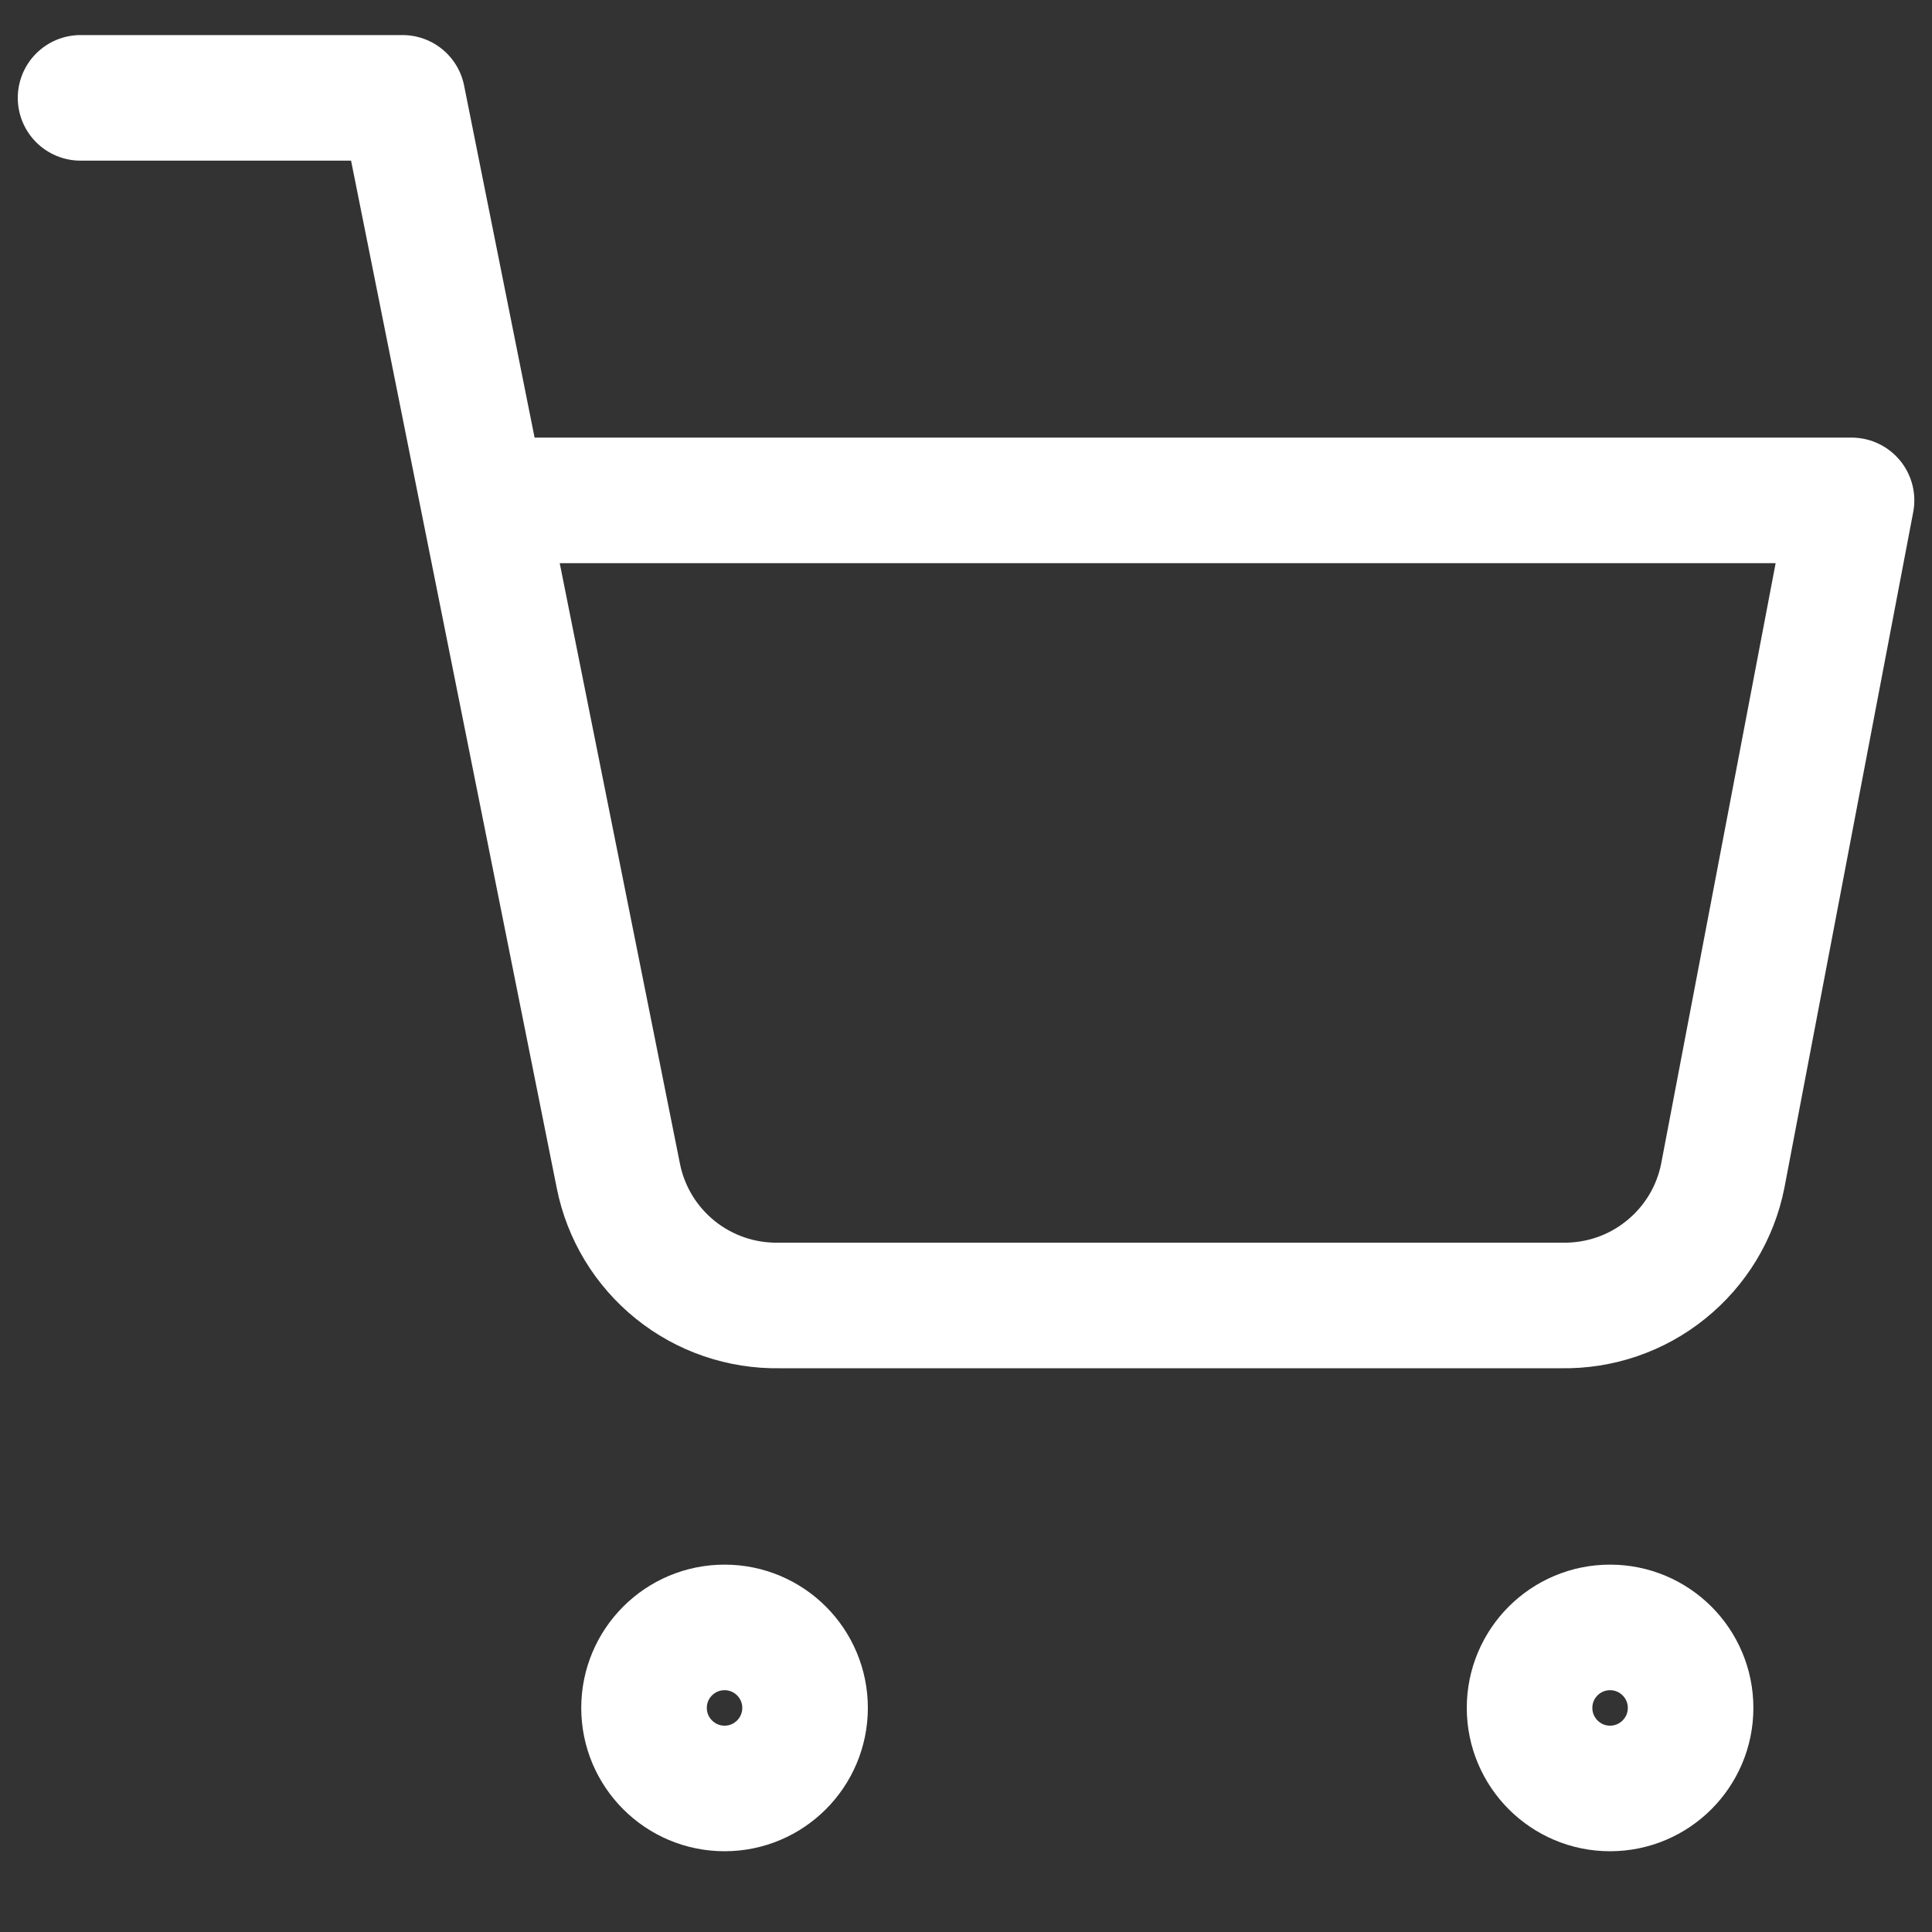 <svg width="20" height="20" viewBox="0 0 20 20" fill="none" xmlns="http://www.w3.org/2000/svg">
<rect x="0" y="0" width="20" height="20" fill="#333333" stroke="none"/>
<path d="M0.834 1.013H4.167L6.401 12.172C6.477 12.556 6.686 12.9 6.99 13.145C7.295 13.391 7.676 13.521 8.067 13.514H16.167C16.558 13.521 16.94 13.391 17.244 13.145C17.549 12.9 17.758 12.556 17.834 12.172L19.167 5.18H5.001M8.334 17.68C8.334 18.14 7.961 18.514 7.501 18.514C7.04 18.514 6.667 18.14 6.667 17.68C6.667 17.22 7.04 16.847 7.501 16.847C7.961 16.847 8.334 17.22 8.334 17.68ZM17.501 17.68C17.501 18.14 17.128 18.514 16.667 18.514C16.207 18.514 15.834 18.14 15.834 17.68C15.834 17.22 16.207 16.847 16.667 16.847C17.128 16.847 17.501 17.22 17.501 17.68Z" stroke="white" stroke-width="1.3" stroke-linecap="round" stroke-linejoin="round"/>
</svg>
